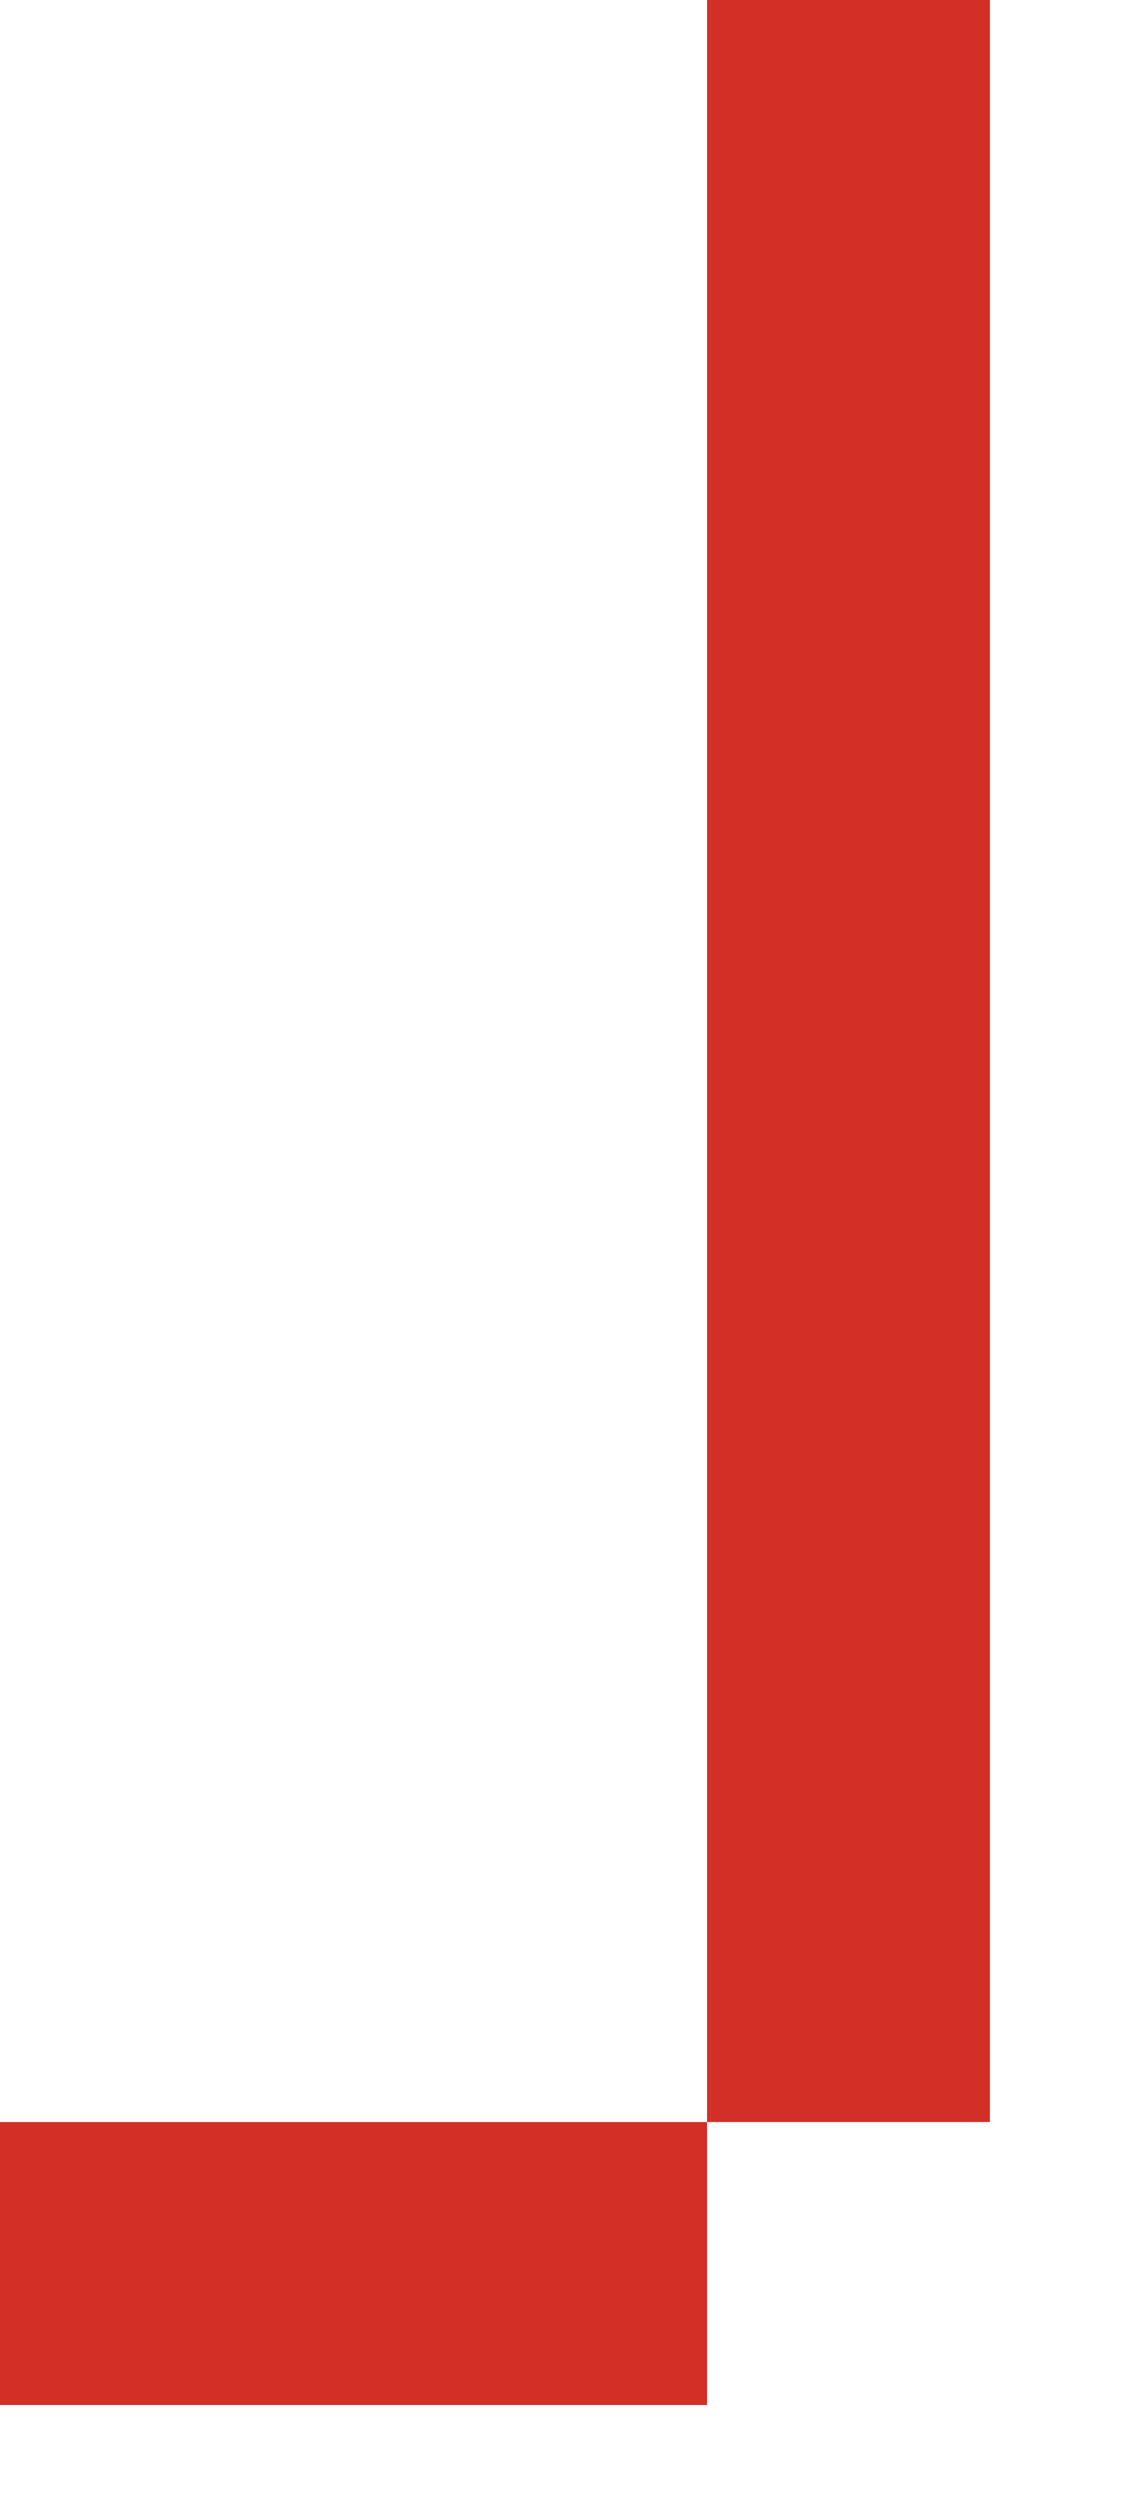 <?xml version="1.0" encoding="utf-8"?>
<svg xmlns="http://www.w3.org/2000/svg" fill="none" height="100%" overflow="visible" preserveAspectRatio="none" style="display: block;" viewBox="0 0 5 11" width="100%">
<path d="M0 9.337H3.112V10.582H0V9.337ZM4.357 0V9.337H3.112V0H4.357Z" fill="#D22F27" id="Vector"/>
</svg>